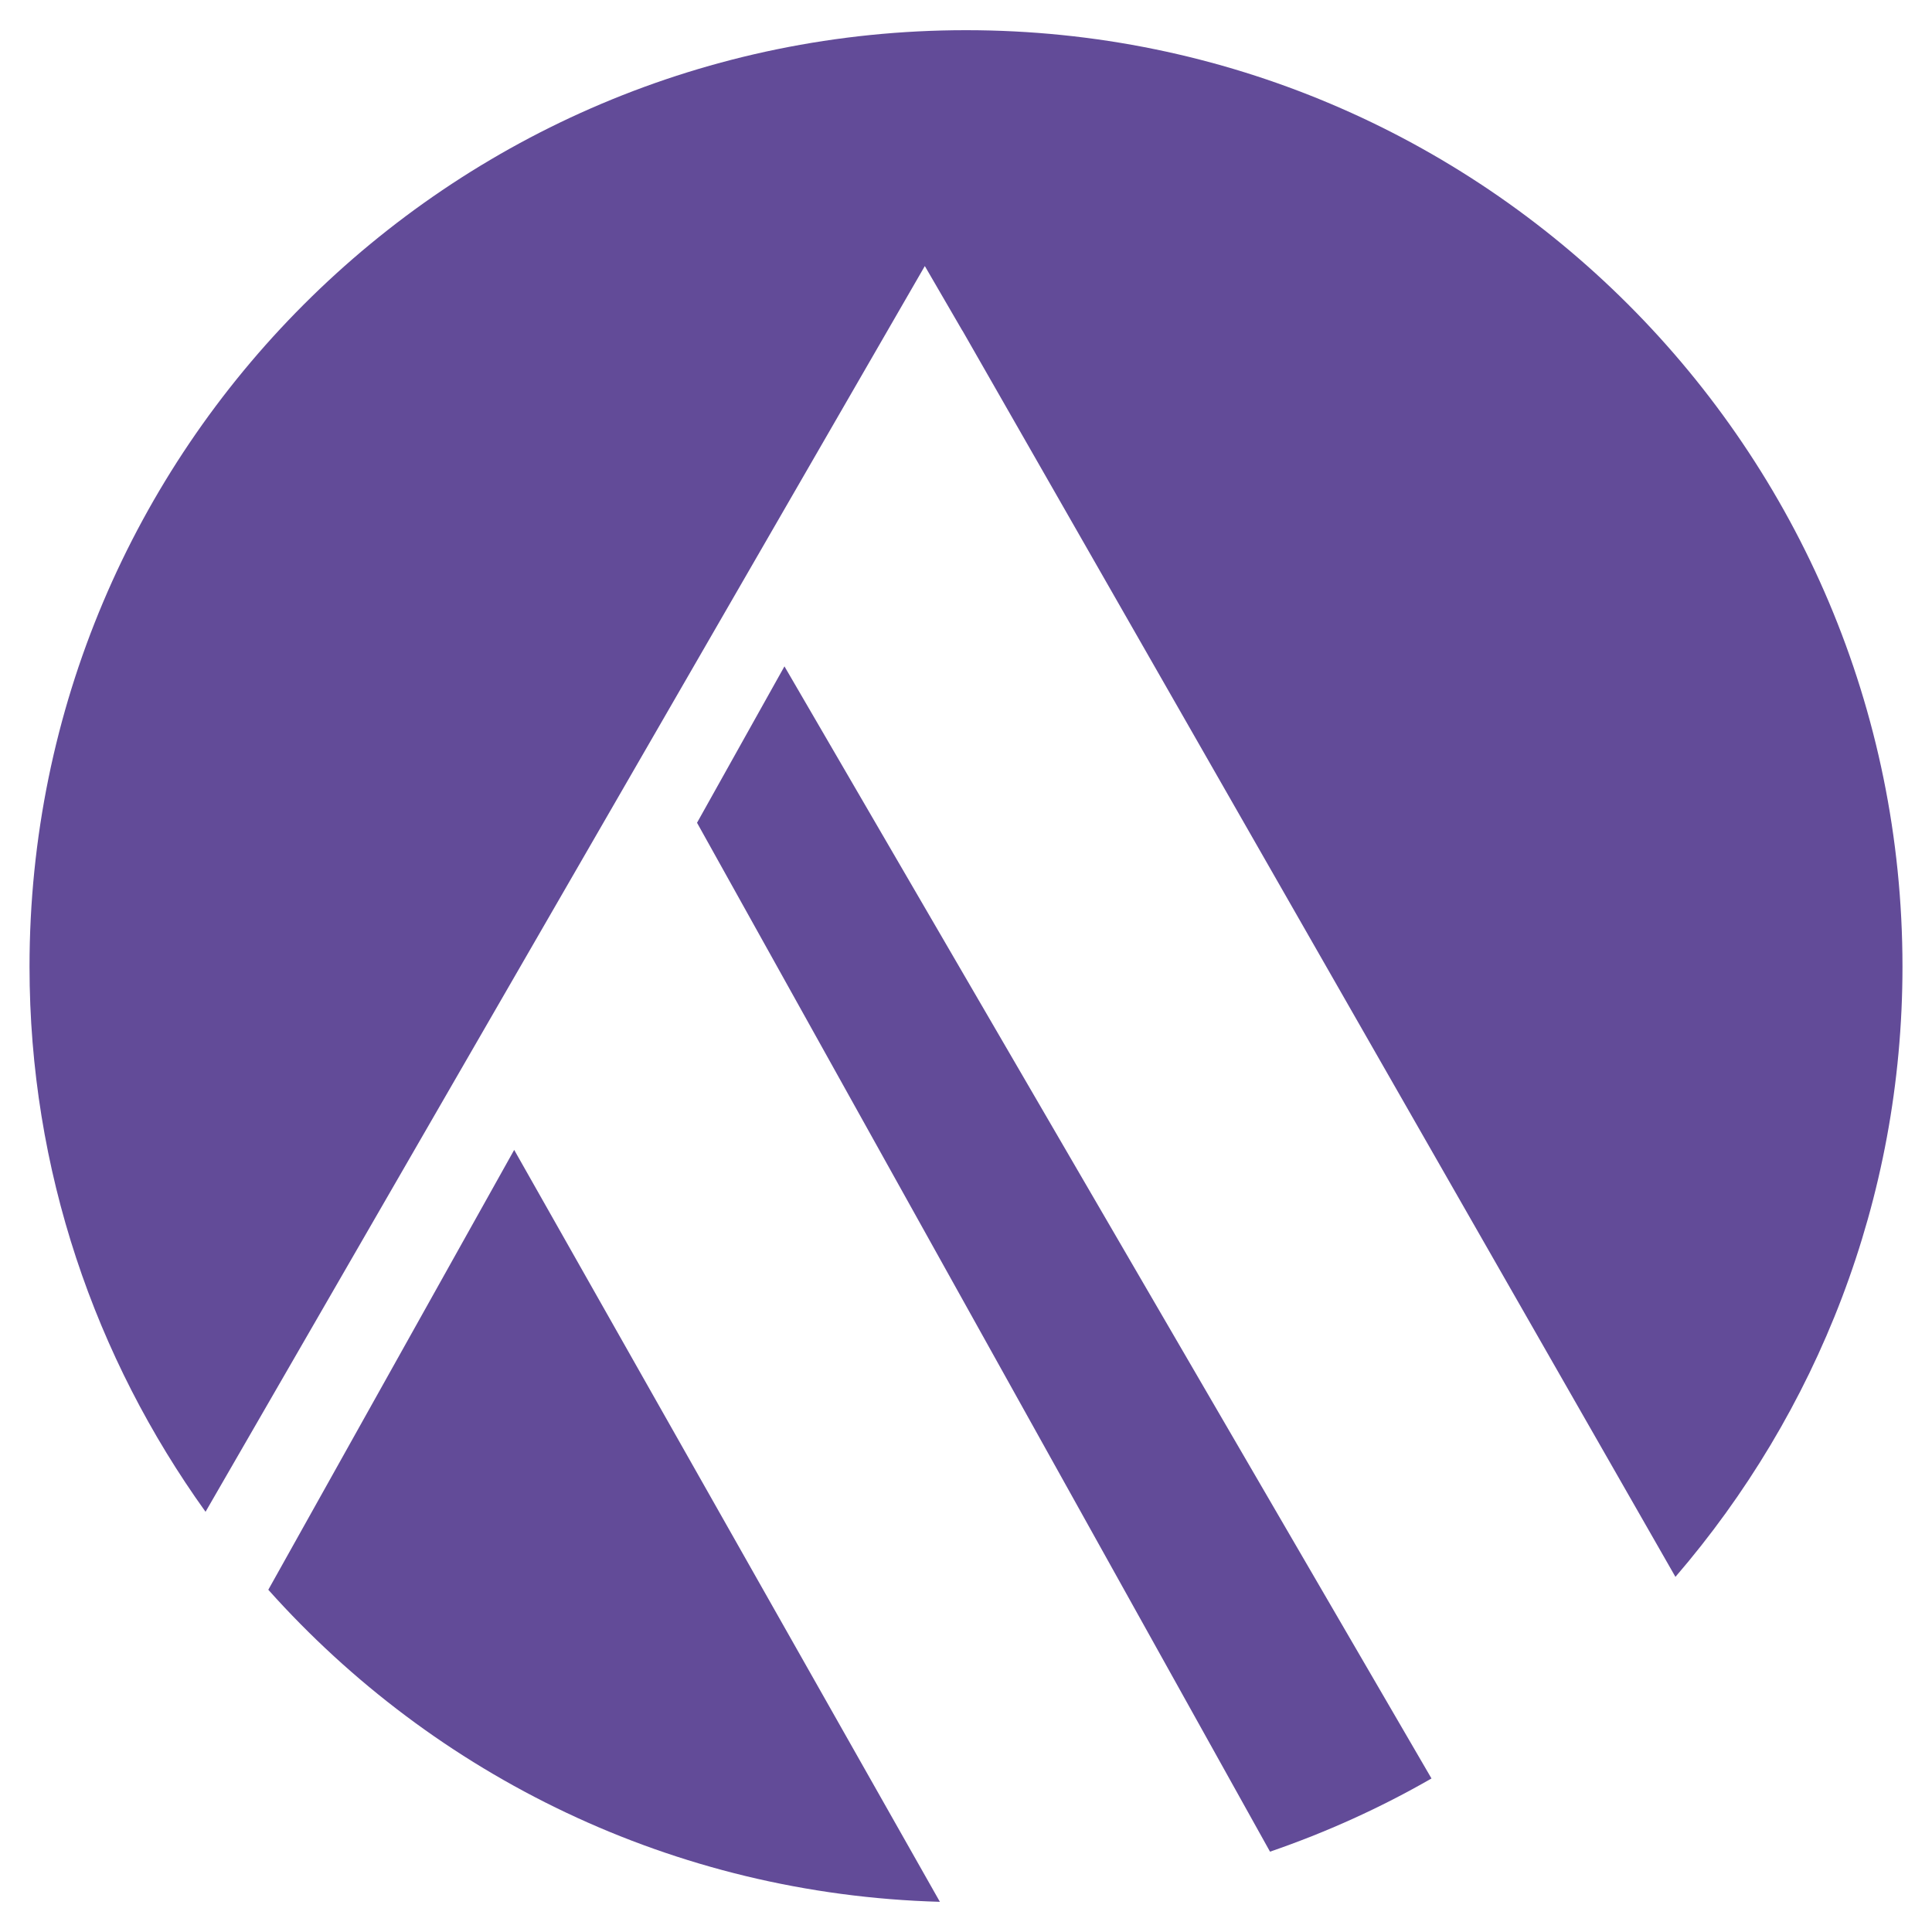 <?xml version="1.0" encoding="UTF-8"?><svg id="Layer_1" xmlns="http://www.w3.org/2000/svg" viewBox="0 0 64 64"><defs><style>.cls-1{fill:#624b98;}</style></defs><path class="cls-1" d="M30.636,8.813l1.242,2.138,.002-.002,23.621,41.287c4.676-5.432,7.521-12.485,7.521-20.214C63.022,14.889,49.133,1,32,1S.978,14.889,.978,32.022c0,6.745,2.176,12.968,5.831,18.058L30.636,8.813Z"/><path class="cls-1" d="M17.033,38.092l-8.145,14.571c5.5,6.154,13.403,10.092,22.247,10.337l-14.102-24.908Z"/><path class="cls-1" d="M25.986,22.074l-2.896,5.181,18.981,34.084c1.871-.643,3.659-1.453,5.349-2.425L25.986,22.074Z"/></svg>